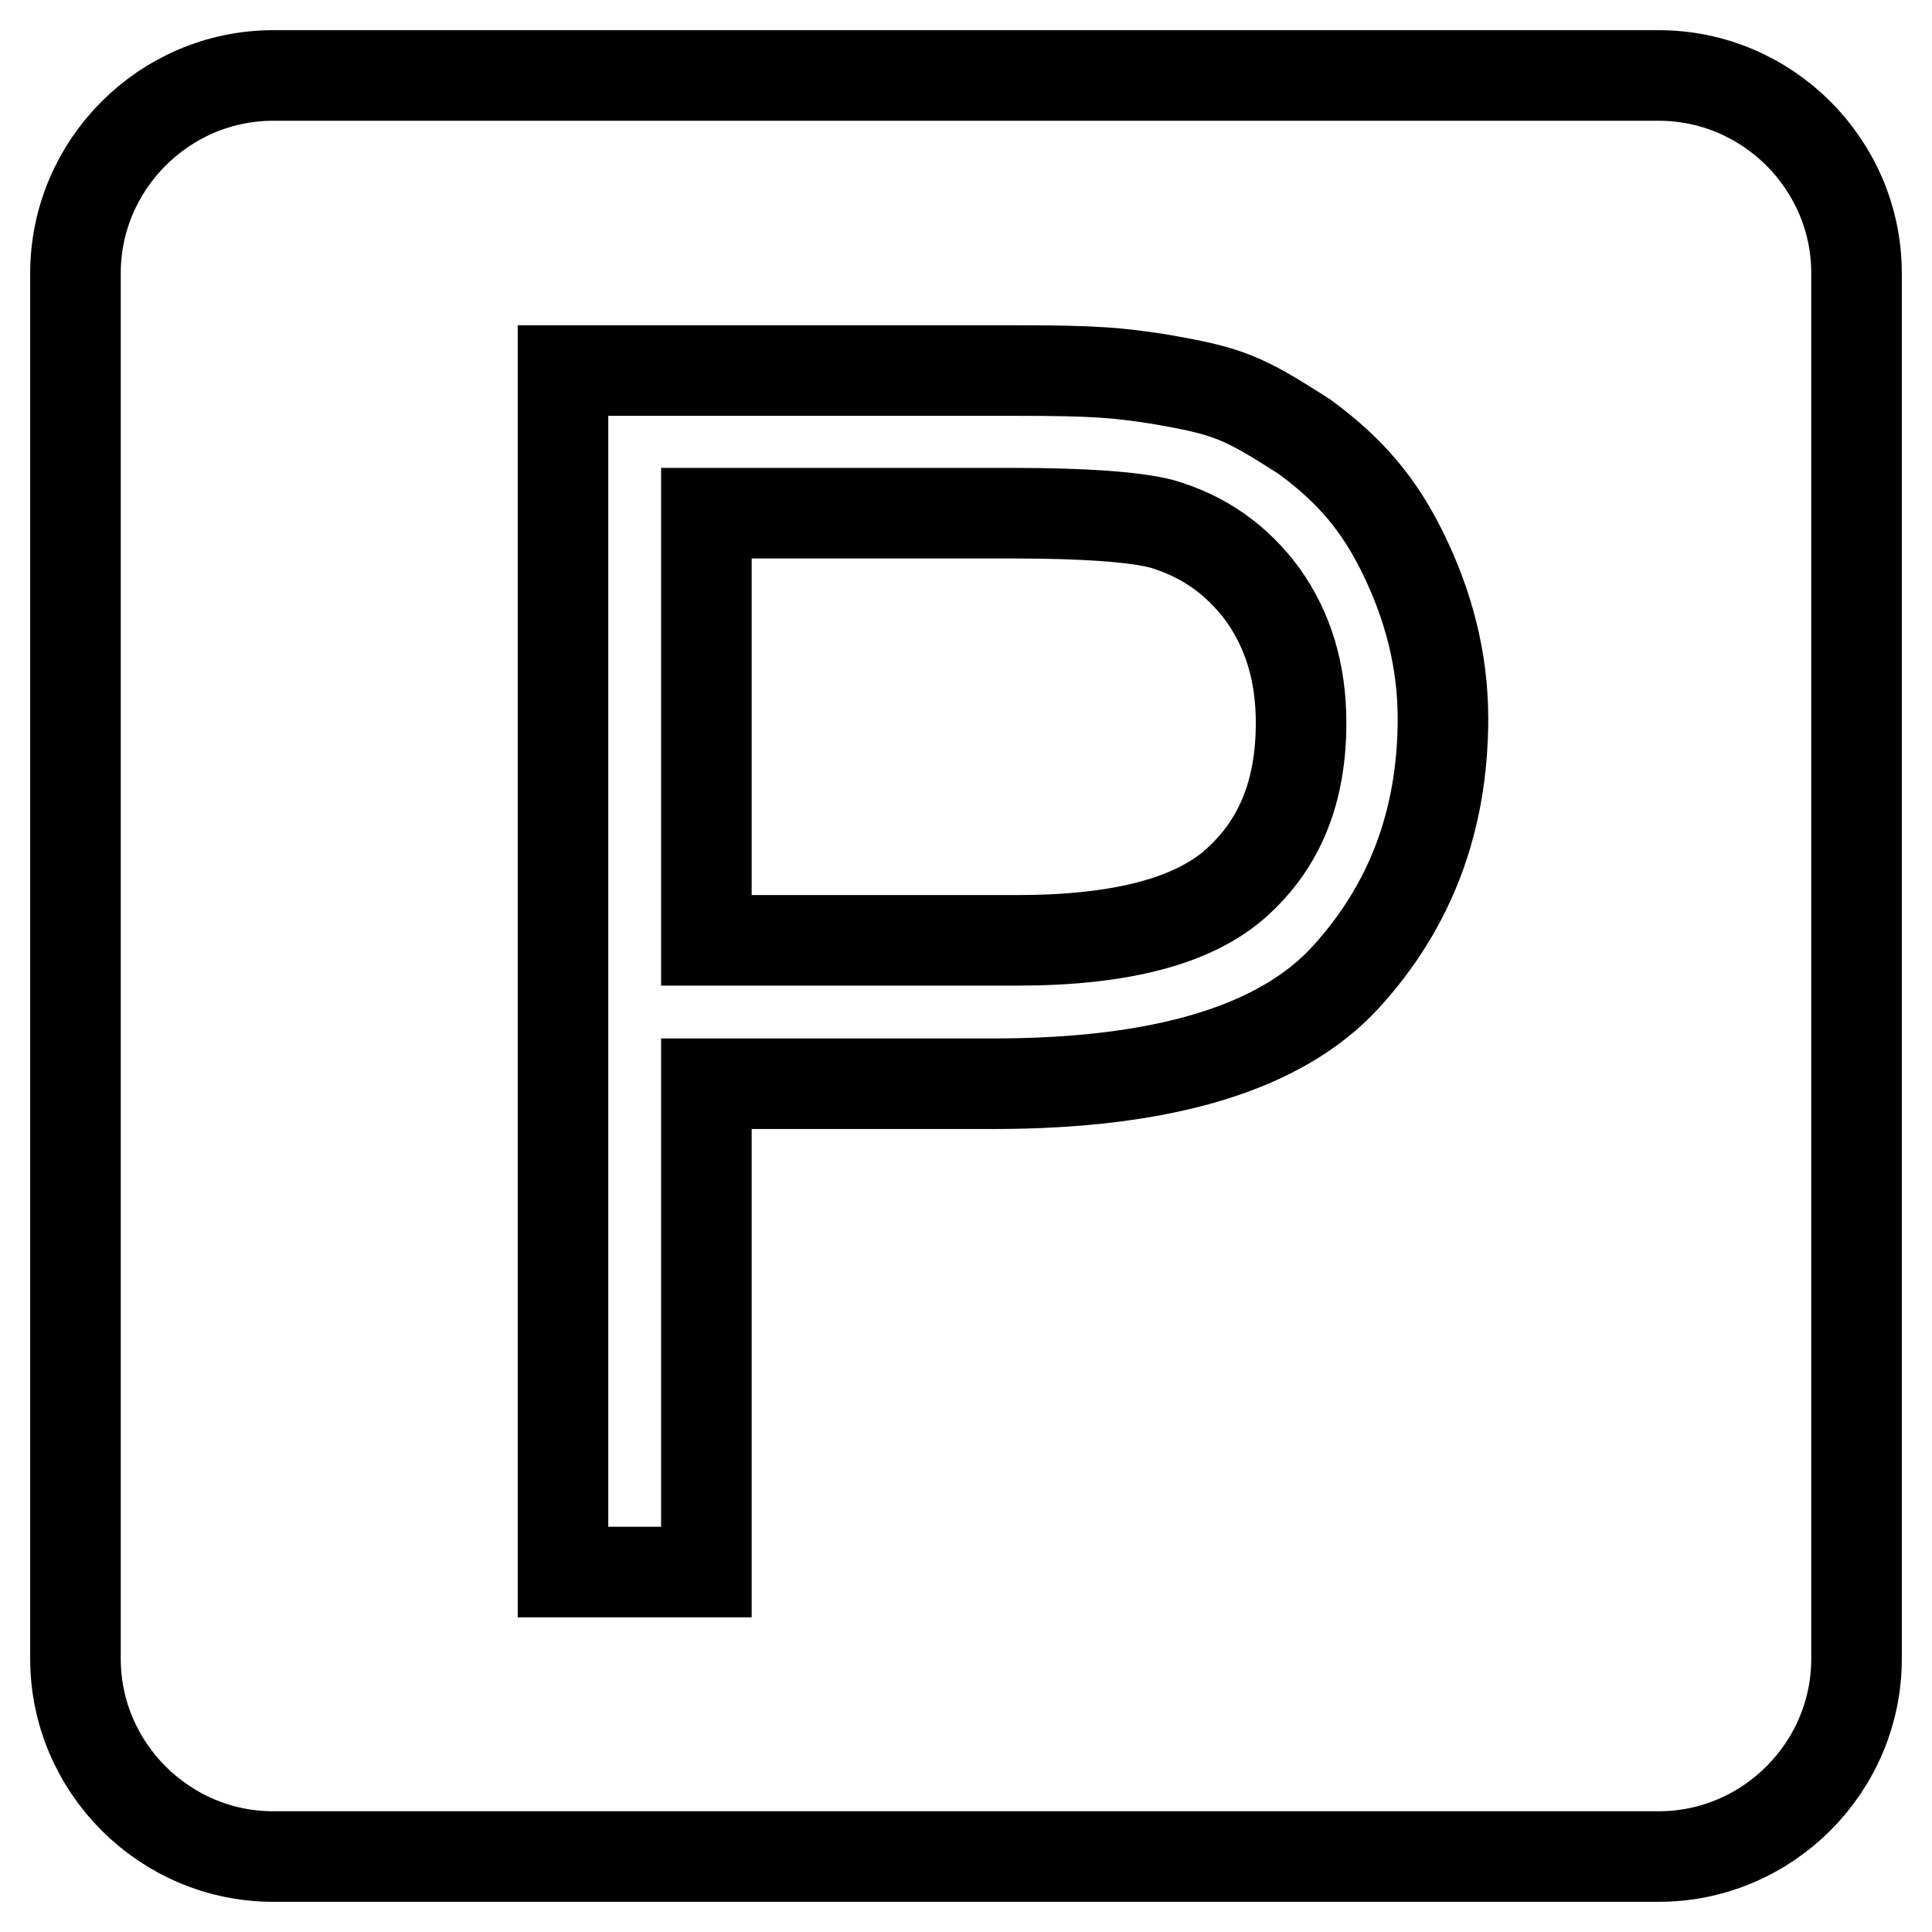 <?xml version="1.0" encoding="utf-8"?>
<!-- Svg Vector Icons : http://www.onlinewebfonts.com/icon -->
<!DOCTYPE svg PUBLIC "-//W3C//DTD SVG 1.1//EN" "http://www.w3.org/Graphics/SVG/1.1/DTD/svg11.dtd">
<svg version="1.1" xmlns="http://www.w3.org/2000/svg" xmlns:xlink="http://www.w3.org/1999/xlink" x="0px" y="0px" viewBox="0 0 256 256" enable-background="new 0 0 256 256" xml:space="preserve">
<g> <path stroke-width="12" fill-opacity="0" stroke="#000000"  d="M153.9,69.4c-3.5-0.9-10.1-1.4-19.7-1.4H93.6v56.6h41.2c13.6,0,23.3-2.5,29-7.6c5.7-5.1,8.6-12,8.6-21.2 c0-6.7-1.7-12.2-5-16.9C163.9,74.1,159.4,71,153.9,69.4L153.9,69.4z M219.8,10H36.2C21.8,10,10,21.8,10,36.2v183.6 c0,14.4,11.8,26.2,26.2,26.2h183.6c14.4,0,26.2-11.8,26.2-26.2V36.2C246,21.8,234.2,10,219.8,10z M178.3,129.5 c-8.6,9.4-24.2,14.1-46.7,14.1H93.6v64.7H74.6V49.1h60.1c10.6,0,13.4,0.3,18.7,1.1c9.3,1.6,11.1,2.3,19.5,7.7 c6.1,4.5,9.9,9,13.1,15.6c3.2,6.6,5.2,13.8,5.2,21.7C191.2,108.7,186.9,120.1,178.3,129.5L178.3,129.5L178.3,129.5z"/></g>
</svg>
